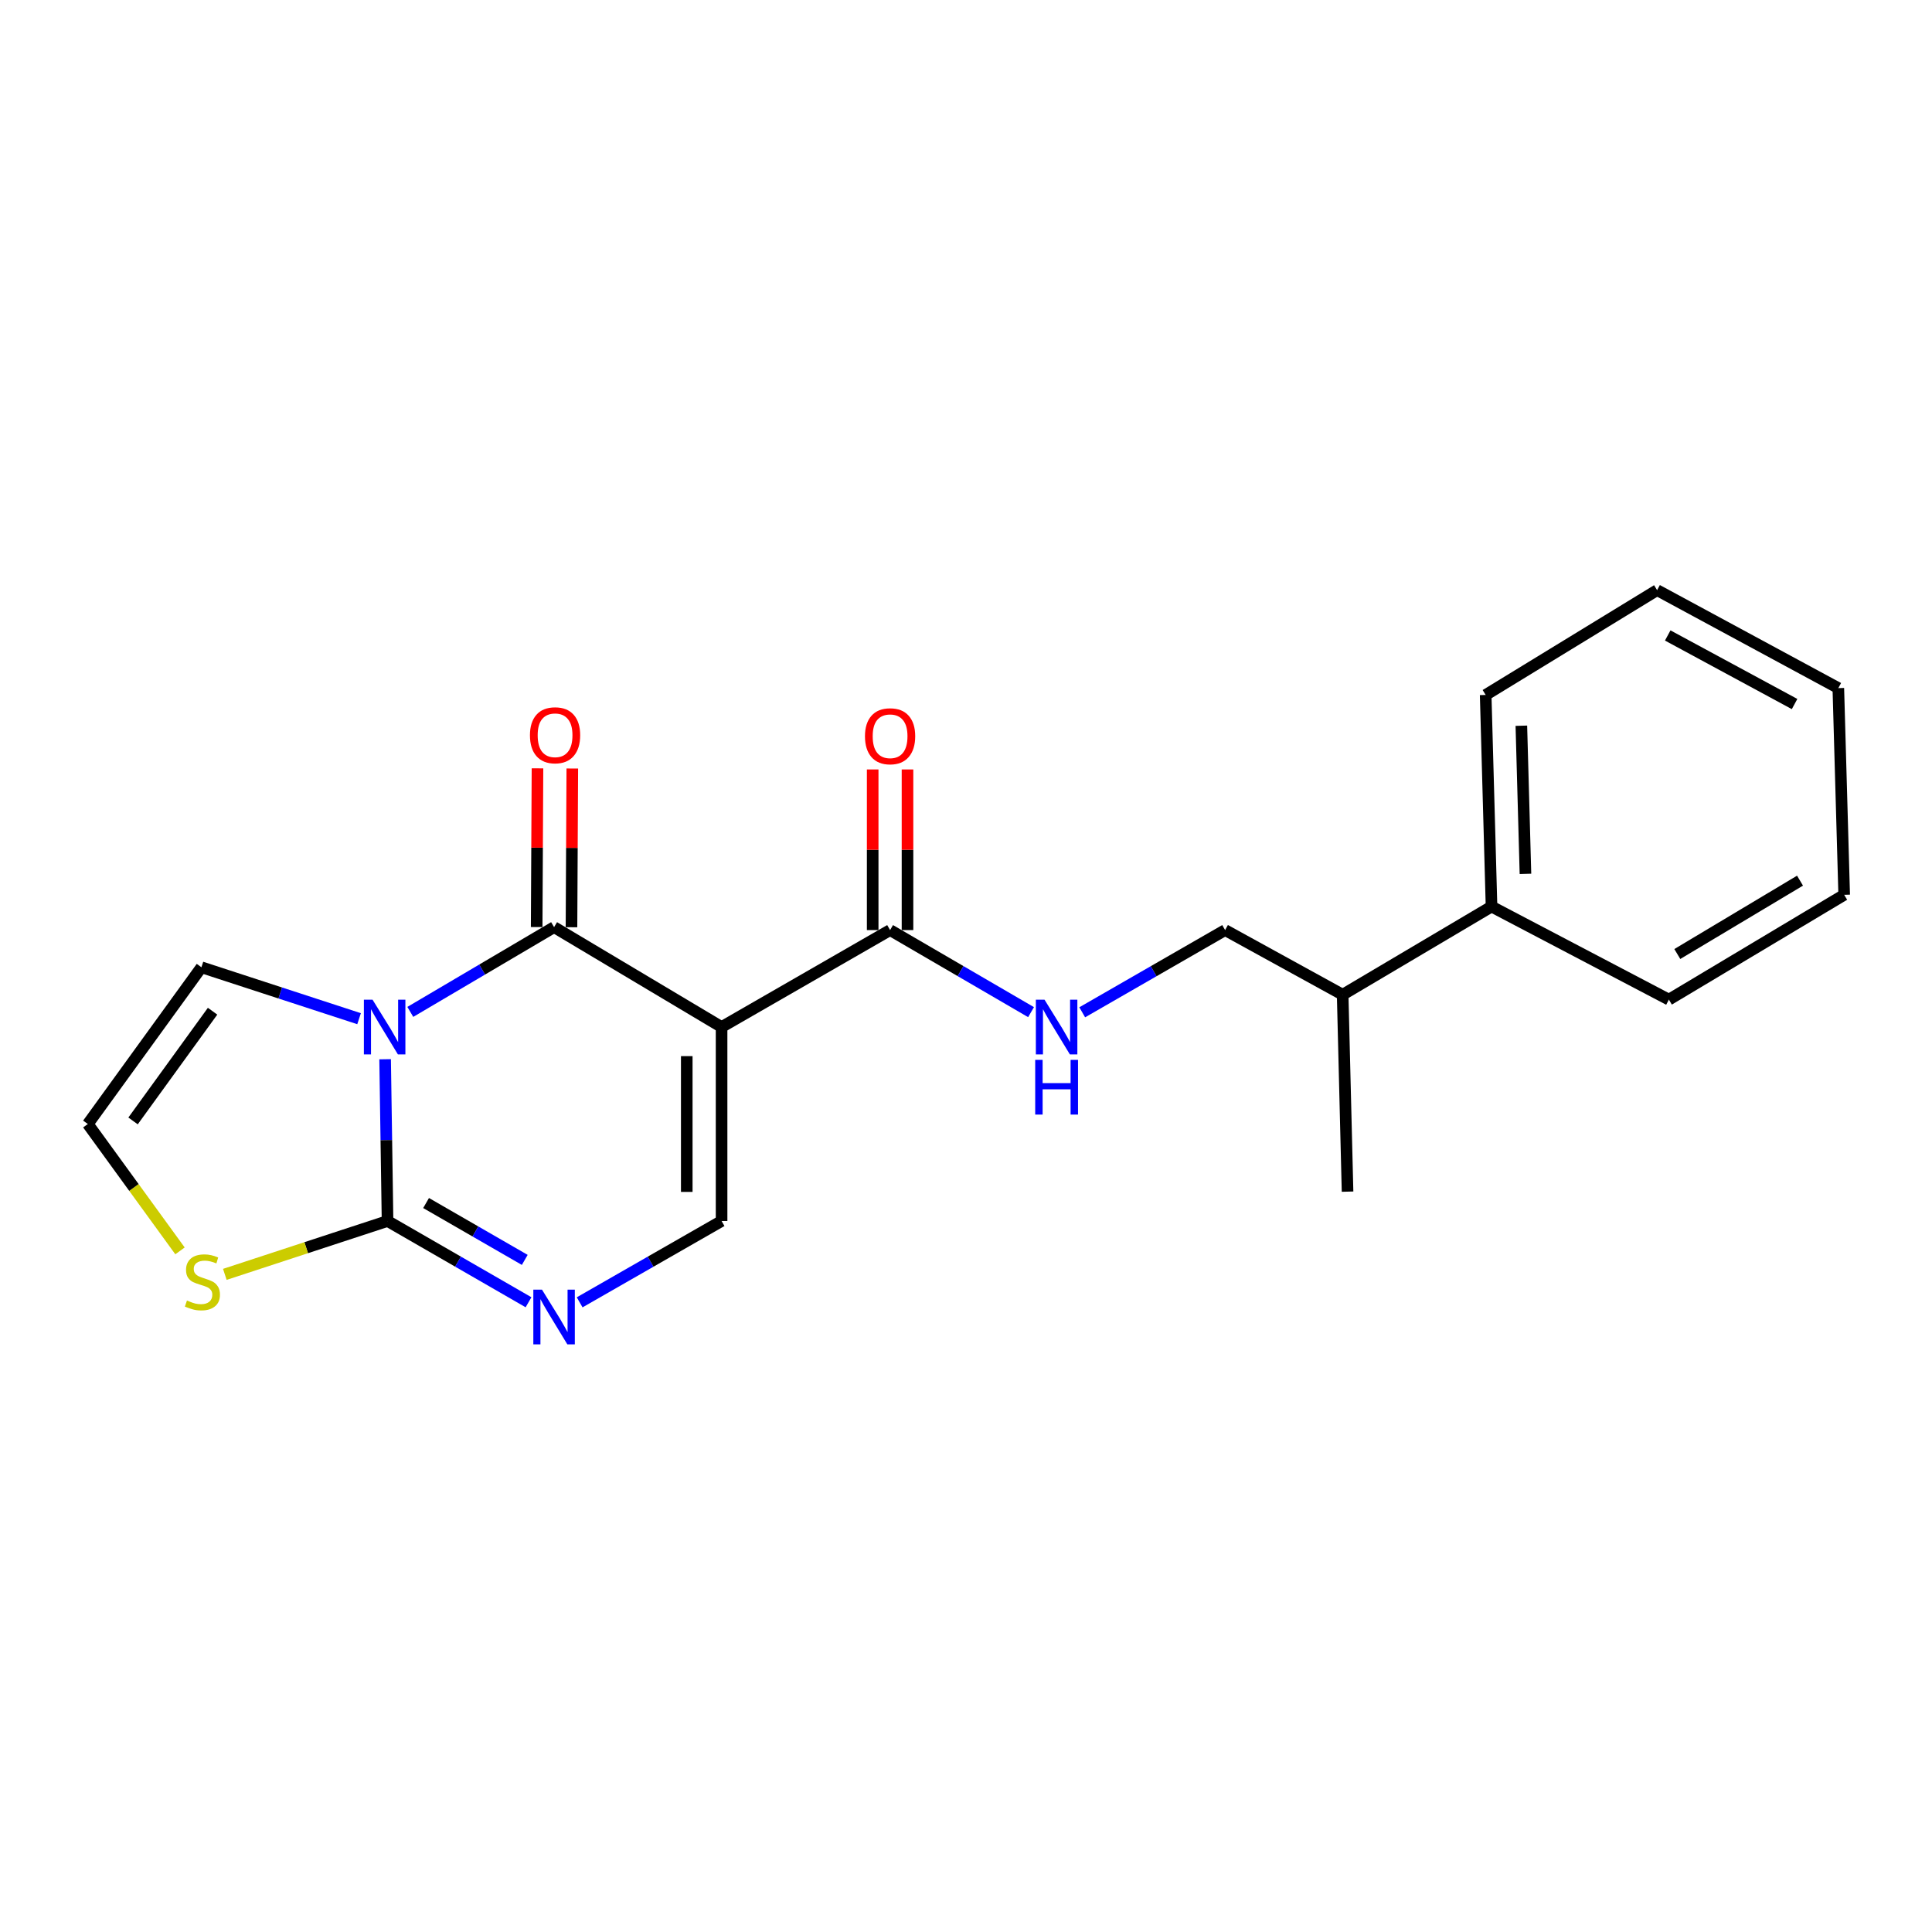 <?xml version='1.0' encoding='iso-8859-1'?>
<svg version='1.1' baseProfile='full'
              xmlns='http://www.w3.org/2000/svg'
                      xmlns:rdkit='http://www.rdkit.org/xml'
                      xmlns:xlink='http://www.w3.org/1999/xlink'
                  xml:space='preserve'
width='1000px' height='1000px' viewBox='0 0 1000 1000'>
<!-- END OF HEADER -->
<rect style='opacity:1.0;fill:#FFFFFF;stroke:none' width='1000' height='1000' x='0' y='0'> </rect>
<path class='bond-0' d='M 212.374,523.759 L 249.582,501.823' style='fill:none;fill-rule:evenodd;stroke:#0000FF;stroke-width:6px;stroke-linecap:butt;stroke-linejoin:miter;stroke-opacity:1' />
<path class='bond-0' d='M 249.582,501.823 L 286.79,479.886' style='fill:none;fill-rule:evenodd;stroke:#000000;stroke-width:6px;stroke-linecap:butt;stroke-linejoin:miter;stroke-opacity:1' />
<path class='bond-2' d='M 199.338,548.262 L 199.965,590.125' style='fill:none;fill-rule:evenodd;stroke:#0000FF;stroke-width:6px;stroke-linecap:butt;stroke-linejoin:miter;stroke-opacity:1' />
<path class='bond-2' d='M 199.965,590.125 L 200.591,631.989' style='fill:none;fill-rule:evenodd;stroke:#000000;stroke-width:6px;stroke-linecap:butt;stroke-linejoin:miter;stroke-opacity:1' />
<path class='bond-7' d='M 185.855,527.274 L 145.057,513.963' style='fill:none;fill-rule:evenodd;stroke:#0000FF;stroke-width:6px;stroke-linecap:butt;stroke-linejoin:miter;stroke-opacity:1' />
<path class='bond-7' d='M 145.057,513.963 L 104.259,500.653' style='fill:none;fill-rule:evenodd;stroke:#000000;stroke-width:6px;stroke-linecap:butt;stroke-linejoin:miter;stroke-opacity:1' />
<path class='bond-1' d='M 286.79,479.886 L 373.49,531.592' style='fill:none;fill-rule:evenodd;stroke:#000000;stroke-width:6px;stroke-linecap:butt;stroke-linejoin:miter;stroke-opacity:1' />
<path class='bond-10' d='M 295.801,479.933 L 296.012,438.857' style='fill:none;fill-rule:evenodd;stroke:#000000;stroke-width:6px;stroke-linecap:butt;stroke-linejoin:miter;stroke-opacity:1' />
<path class='bond-10' d='M 296.012,438.857 L 296.223,397.782' style='fill:none;fill-rule:evenodd;stroke:#FF0000;stroke-width:6px;stroke-linecap:butt;stroke-linejoin:miter;stroke-opacity:1' />
<path class='bond-10' d='M 277.779,479.84 L 277.99,438.765' style='fill:none;fill-rule:evenodd;stroke:#000000;stroke-width:6px;stroke-linecap:butt;stroke-linejoin:miter;stroke-opacity:1' />
<path class='bond-10' d='M 277.99,438.765 L 278.201,397.689' style='fill:none;fill-rule:evenodd;stroke:#FF0000;stroke-width:6px;stroke-linecap:butt;stroke-linejoin:miter;stroke-opacity:1' />
<path class='bond-5' d='M 373.49,531.592 L 460.71,481.408' style='fill:none;fill-rule:evenodd;stroke:#000000;stroke-width:6px;stroke-linecap:butt;stroke-linejoin:miter;stroke-opacity:1' />
<path class='bond-22' d='M 373.49,531.592 L 373.49,631.989' style='fill:none;fill-rule:evenodd;stroke:#000000;stroke-width:6px;stroke-linecap:butt;stroke-linejoin:miter;stroke-opacity:1' />
<path class='bond-22' d='M 355.467,546.651 L 355.467,616.929' style='fill:none;fill-rule:evenodd;stroke:#000000;stroke-width:6px;stroke-linecap:butt;stroke-linejoin:miter;stroke-opacity:1' />
<path class='bond-3' d='M 200.591,631.989 L 237.077,653.018' style='fill:none;fill-rule:evenodd;stroke:#000000;stroke-width:6px;stroke-linecap:butt;stroke-linejoin:miter;stroke-opacity:1' />
<path class='bond-3' d='M 237.077,653.018 L 273.563,674.048' style='fill:none;fill-rule:evenodd;stroke:#0000FF;stroke-width:6px;stroke-linecap:butt;stroke-linejoin:miter;stroke-opacity:1' />
<path class='bond-3' d='M 220.537,622.683 L 246.077,637.404' style='fill:none;fill-rule:evenodd;stroke:#000000;stroke-width:6px;stroke-linecap:butt;stroke-linejoin:miter;stroke-opacity:1' />
<path class='bond-3' d='M 246.077,637.404 L 271.617,652.124' style='fill:none;fill-rule:evenodd;stroke:#0000FF;stroke-width:6px;stroke-linecap:butt;stroke-linejoin:miter;stroke-opacity:1' />
<path class='bond-6' d='M 200.591,631.989 L 158.481,645.801' style='fill:none;fill-rule:evenodd;stroke:#000000;stroke-width:6px;stroke-linecap:butt;stroke-linejoin:miter;stroke-opacity:1' />
<path class='bond-6' d='M 158.481,645.801 L 116.371,659.613' style='fill:none;fill-rule:evenodd;stroke:#CCCC00;stroke-width:6px;stroke-linecap:butt;stroke-linejoin:miter;stroke-opacity:1' />
<path class='bond-4' d='M 300.028,674.086 L 336.759,653.037' style='fill:none;fill-rule:evenodd;stroke:#0000FF;stroke-width:6px;stroke-linecap:butt;stroke-linejoin:miter;stroke-opacity:1' />
<path class='bond-4' d='M 336.759,653.037 L 373.49,631.989' style='fill:none;fill-rule:evenodd;stroke:#000000;stroke-width:6px;stroke-linecap:butt;stroke-linejoin:miter;stroke-opacity:1' />
<path class='bond-8' d='M 460.71,481.408 L 497.188,502.647' style='fill:none;fill-rule:evenodd;stroke:#000000;stroke-width:6px;stroke-linecap:butt;stroke-linejoin:miter;stroke-opacity:1' />
<path class='bond-8' d='M 497.188,502.647 L 533.666,523.887' style='fill:none;fill-rule:evenodd;stroke:#0000FF;stroke-width:6px;stroke-linecap:butt;stroke-linejoin:miter;stroke-opacity:1' />
<path class='bond-11' d='M 469.722,481.408 L 469.722,439.84' style='fill:none;fill-rule:evenodd;stroke:#000000;stroke-width:6px;stroke-linecap:butt;stroke-linejoin:miter;stroke-opacity:1' />
<path class='bond-11' d='M 469.722,439.84 L 469.722,398.271' style='fill:none;fill-rule:evenodd;stroke:#FF0000;stroke-width:6px;stroke-linecap:butt;stroke-linejoin:miter;stroke-opacity:1' />
<path class='bond-11' d='M 451.699,481.408 L 451.699,439.84' style='fill:none;fill-rule:evenodd;stroke:#000000;stroke-width:6px;stroke-linecap:butt;stroke-linejoin:miter;stroke-opacity:1' />
<path class='bond-11' d='M 451.699,439.84 L 451.699,398.271' style='fill:none;fill-rule:evenodd;stroke:#FF0000;stroke-width:6px;stroke-linecap:butt;stroke-linejoin:miter;stroke-opacity:1' />
<path class='bond-21' d='M 93.167,647.45 L 69.311,614.618' style='fill:none;fill-rule:evenodd;stroke:#CCCC00;stroke-width:6px;stroke-linecap:butt;stroke-linejoin:miter;stroke-opacity:1' />
<path class='bond-21' d='M 69.311,614.618 L 45.455,581.785' style='fill:none;fill-rule:evenodd;stroke:#000000;stroke-width:6px;stroke-linecap:butt;stroke-linejoin:miter;stroke-opacity:1' />
<path class='bond-9' d='M 104.259,500.653 L 45.455,581.785' style='fill:none;fill-rule:evenodd;stroke:#000000;stroke-width:6px;stroke-linecap:butt;stroke-linejoin:miter;stroke-opacity:1' />
<path class='bond-9' d='M 110.031,523.399 L 68.868,580.192' style='fill:none;fill-rule:evenodd;stroke:#000000;stroke-width:6px;stroke-linecap:butt;stroke-linejoin:miter;stroke-opacity:1' />
<path class='bond-12' d='M 560.155,523.965 L 597.137,502.687' style='fill:none;fill-rule:evenodd;stroke:#0000FF;stroke-width:6px;stroke-linecap:butt;stroke-linejoin:miter;stroke-opacity:1' />
<path class='bond-12' d='M 597.137,502.687 L 634.12,481.408' style='fill:none;fill-rule:evenodd;stroke:#000000;stroke-width:6px;stroke-linecap:butt;stroke-linejoin:miter;stroke-opacity:1' />
<path class='bond-14' d='M 634.12,481.408 L 694.957,514.861' style='fill:none;fill-rule:evenodd;stroke:#000000;stroke-width:6px;stroke-linecap:butt;stroke-linejoin:miter;stroke-opacity:1' />
<path class='bond-13' d='M 772.014,469.233 L 694.957,514.861' style='fill:none;fill-rule:evenodd;stroke:#000000;stroke-width:6px;stroke-linecap:butt;stroke-linejoin:miter;stroke-opacity:1' />
<path class='bond-15' d='M 772.014,469.233 L 768.981,359.704' style='fill:none;fill-rule:evenodd;stroke:#000000;stroke-width:6px;stroke-linecap:butt;stroke-linejoin:miter;stroke-opacity:1' />
<path class='bond-15' d='M 789.575,452.305 L 787.452,375.634' style='fill:none;fill-rule:evenodd;stroke:#000000;stroke-width:6px;stroke-linecap:butt;stroke-linejoin:miter;stroke-opacity:1' />
<path class='bond-16' d='M 772.014,469.233 L 863.811,517.404' style='fill:none;fill-rule:evenodd;stroke:#000000;stroke-width:6px;stroke-linecap:butt;stroke-linejoin:miter;stroke-opacity:1' />
<path class='bond-17' d='M 694.957,514.861 L 697.49,616.79' style='fill:none;fill-rule:evenodd;stroke:#000000;stroke-width:6px;stroke-linecap:butt;stroke-linejoin:miter;stroke-opacity:1' />
<path class='bond-19' d='M 768.981,359.704 L 857.713,305.455' style='fill:none;fill-rule:evenodd;stroke:#000000;stroke-width:6px;stroke-linecap:butt;stroke-linejoin:miter;stroke-opacity:1' />
<path class='bond-18' d='M 863.811,517.404 L 954.545,463.155' style='fill:none;fill-rule:evenodd;stroke:#000000;stroke-width:6px;stroke-linecap:butt;stroke-linejoin:miter;stroke-opacity:1' />
<path class='bond-18' d='M 868.172,493.798 L 931.687,455.824' style='fill:none;fill-rule:evenodd;stroke:#000000;stroke-width:6px;stroke-linecap:butt;stroke-linejoin:miter;stroke-opacity:1' />
<path class='bond-20' d='M 954.545,463.155 L 951.512,356.16' style='fill:none;fill-rule:evenodd;stroke:#000000;stroke-width:6px;stroke-linecap:butt;stroke-linejoin:miter;stroke-opacity:1' />
<path class='bond-23' d='M 857.713,305.455 L 951.512,356.16' style='fill:none;fill-rule:evenodd;stroke:#000000;stroke-width:6px;stroke-linecap:butt;stroke-linejoin:miter;stroke-opacity:1' />
<path class='bond-23' d='M 863.212,328.916 L 928.871,364.409' style='fill:none;fill-rule:evenodd;stroke:#000000;stroke-width:6px;stroke-linecap:butt;stroke-linejoin:miter;stroke-opacity:1' />
<path  class='atom-0' d='M 192.829 517.432
L 202.109 532.432
Q 203.029 533.912, 204.509 536.592
Q 205.989 539.272, 206.069 539.432
L 206.069 517.432
L 209.829 517.432
L 209.829 545.752
L 205.949 545.752
L 195.989 529.352
Q 194.829 527.432, 193.589 525.232
Q 192.389 523.032, 192.029 522.352
L 192.029 545.752
L 188.349 545.752
L 188.349 517.432
L 192.829 517.432
' fill='#0000FF'/>
<path  class='atom-4' d='M 280.53 667.512
L 289.81 682.512
Q 290.73 683.992, 292.21 686.672
Q 293.69 689.352, 293.77 689.512
L 293.77 667.512
L 297.53 667.512
L 297.53 695.832
L 293.65 695.832
L 283.69 679.432
Q 282.53 677.512, 281.29 675.312
Q 280.09 673.112, 279.73 672.432
L 279.73 695.832
L 276.05 695.832
L 276.05 667.512
L 280.53 667.512
' fill='#0000FF'/>
<path  class='atom-7' d='M 96.77 673.139
Q 97.09 673.259, 98.41 673.819
Q 99.73 674.379, 101.17 674.739
Q 102.65 675.059, 104.09 675.059
Q 106.77 675.059, 108.33 673.779
Q 109.89 672.459, 109.89 670.179
Q 109.89 668.619, 109.09 667.659
Q 108.33 666.699, 107.13 666.179
Q 105.93 665.659, 103.93 665.059
Q 101.41 664.299, 99.89 663.579
Q 98.41 662.859, 97.33 661.339
Q 96.29 659.819, 96.29 657.259
Q 96.29 653.699, 98.69 651.499
Q 101.13 649.299, 105.93 649.299
Q 109.21 649.299, 112.93 650.859
L 112.01 653.939
Q 108.61 652.539, 106.05 652.539
Q 103.29 652.539, 101.77 653.699
Q 100.25 654.819, 100.29 656.779
Q 100.29 658.299, 101.05 659.219
Q 101.85 660.139, 102.97 660.659
Q 104.13 661.179, 106.05 661.779
Q 108.61 662.579, 110.13 663.379
Q 111.65 664.179, 112.73 665.819
Q 113.85 667.419, 113.85 670.179
Q 113.85 674.099, 111.21 676.219
Q 108.61 678.299, 104.25 678.299
Q 101.73 678.299, 99.81 677.739
Q 97.93 677.219, 95.69 676.299
L 96.77 673.139
' fill='#CCCC00'/>
<path  class='atom-9' d='M 540.639 517.432
L 549.919 532.432
Q 550.839 533.912, 552.319 536.592
Q 553.799 539.272, 553.879 539.432
L 553.879 517.432
L 557.639 517.432
L 557.639 545.752
L 553.759 545.752
L 543.799 529.352
Q 542.639 527.432, 541.399 525.232
Q 540.199 523.032, 539.839 522.352
L 539.839 545.752
L 536.159 545.752
L 536.159 517.432
L 540.639 517.432
' fill='#0000FF'/>
<path  class='atom-9' d='M 535.819 548.584
L 539.659 548.584
L 539.659 560.624
L 554.139 560.624
L 554.139 548.584
L 557.979 548.584
L 557.979 576.904
L 554.139 576.904
L 554.139 563.824
L 539.659 563.824
L 539.659 576.904
L 535.819 576.904
L 535.819 548.584
' fill='#0000FF'/>
<path  class='atom-11' d='M 274.301 380.57
Q 274.301 373.77, 277.661 369.97
Q 281.021 366.17, 287.301 366.17
Q 293.581 366.17, 296.941 369.97
Q 300.301 373.77, 300.301 380.57
Q 300.301 387.45, 296.901 391.37
Q 293.501 395.25, 287.301 395.25
Q 281.061 395.25, 277.661 391.37
Q 274.301 387.49, 274.301 380.57
M 287.301 392.05
Q 291.621 392.05, 293.941 389.17
Q 296.301 386.25, 296.301 380.57
Q 296.301 375.01, 293.941 372.21
Q 291.621 369.37, 287.301 369.37
Q 282.981 369.37, 280.621 372.17
Q 278.301 374.97, 278.301 380.57
Q 278.301 386.29, 280.621 389.17
Q 282.981 392.05, 287.301 392.05
' fill='#FF0000'/>
<path  class='atom-12' d='M 447.71 381.081
Q 447.71 374.281, 451.07 370.481
Q 454.43 366.681, 460.71 366.681
Q 466.99 366.681, 470.35 370.481
Q 473.71 374.281, 473.71 381.081
Q 473.71 387.961, 470.31 391.881
Q 466.91 395.761, 460.71 395.761
Q 454.47 395.761, 451.07 391.881
Q 447.71 388.001, 447.71 381.081
M 460.71 392.561
Q 465.03 392.561, 467.35 389.681
Q 469.71 386.761, 469.71 381.081
Q 469.71 375.521, 467.35 372.721
Q 465.03 369.881, 460.71 369.881
Q 456.39 369.881, 454.03 372.681
Q 451.71 375.481, 451.71 381.081
Q 451.71 386.801, 454.03 389.681
Q 456.39 392.561, 460.71 392.561
' fill='#FF0000'/>
</svg>
